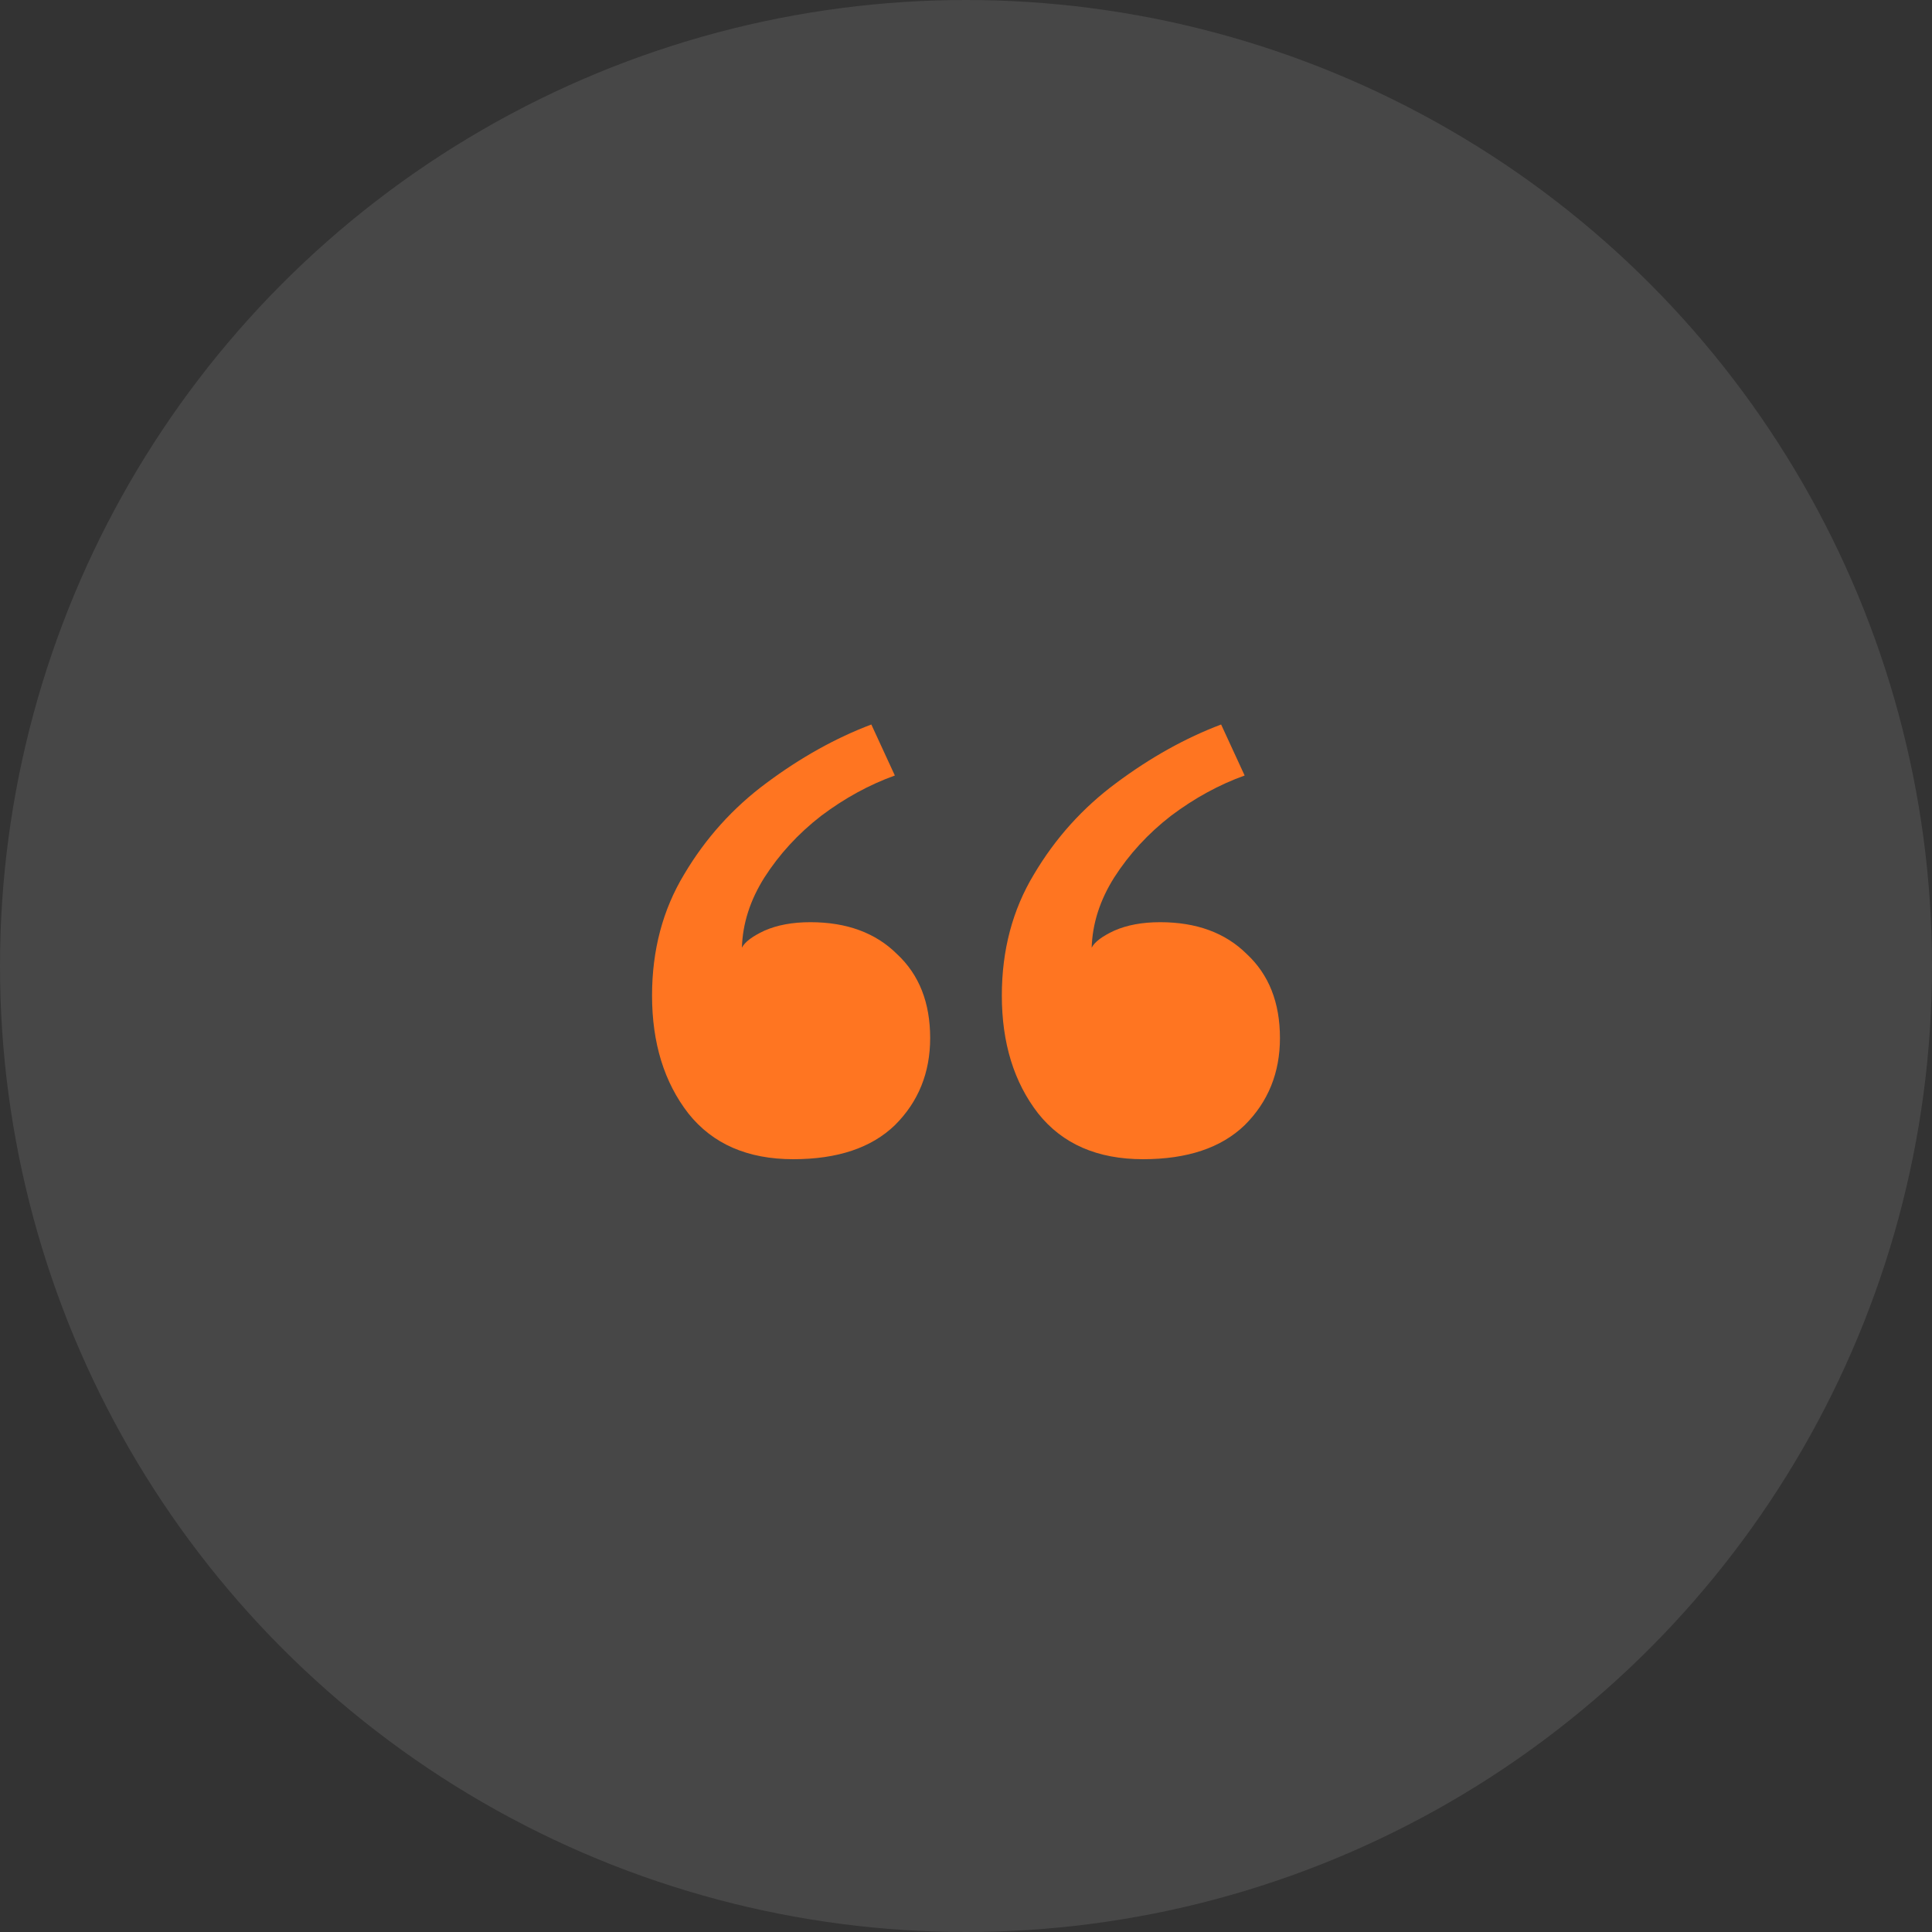 <svg width="80" height="80" viewBox="0 0 80 80" fill="none" xmlns="http://www.w3.org/2000/svg">
<rect x="0" y="0" width="80" height="80" fill="#333333" stroke="none"/>
<circle opacity="0.1" cx="40" cy="40" r="40" fill="white"/>
<path d="M33.555 38.186C35.061 38.186 36.257 38.626 37.143 39.506C38.059 40.357 38.516 41.516 38.516 42.983C38.516 44.42 38.029 45.623 37.054 46.592C36.08 47.531 34.678 48 32.847 48C30.957 48 29.51 47.369 28.506 46.108C27.502 44.817 27 43.188 27 41.222C27 39.345 27.443 37.672 28.329 36.205C29.215 34.709 30.352 33.447 31.739 32.42C33.157 31.364 34.604 30.558 36.08 30L37.054 32.112C35.992 32.494 34.973 33.051 33.998 33.785C33.053 34.518 32.271 35.369 31.651 36.337C31.06 37.276 30.75 38.245 30.721 39.242C30.839 39.007 31.149 38.773 31.651 38.538C32.182 38.303 32.817 38.186 33.555 38.186ZM48.039 38.186C49.545 38.186 50.741 38.626 51.627 39.506C52.542 40.357 53 41.516 53 42.983C53 44.42 52.513 45.623 51.538 46.592C50.564 47.531 49.161 48 47.331 48C45.441 48 43.994 47.369 42.99 46.108C41.986 44.817 41.484 43.188 41.484 41.222C41.484 39.345 41.927 37.672 42.813 36.205C43.699 34.709 44.835 33.447 46.223 32.42C47.641 31.364 49.087 30.558 50.564 30L51.538 32.112C50.475 32.494 49.457 33.051 48.482 33.785C47.537 34.518 46.755 35.369 46.135 36.337C45.544 37.276 45.234 38.245 45.204 39.242C45.322 39.007 45.633 38.773 46.135 38.538C46.666 38.303 47.301 38.186 48.039 38.186Z" fill="#FF7521"/>
</svg>
